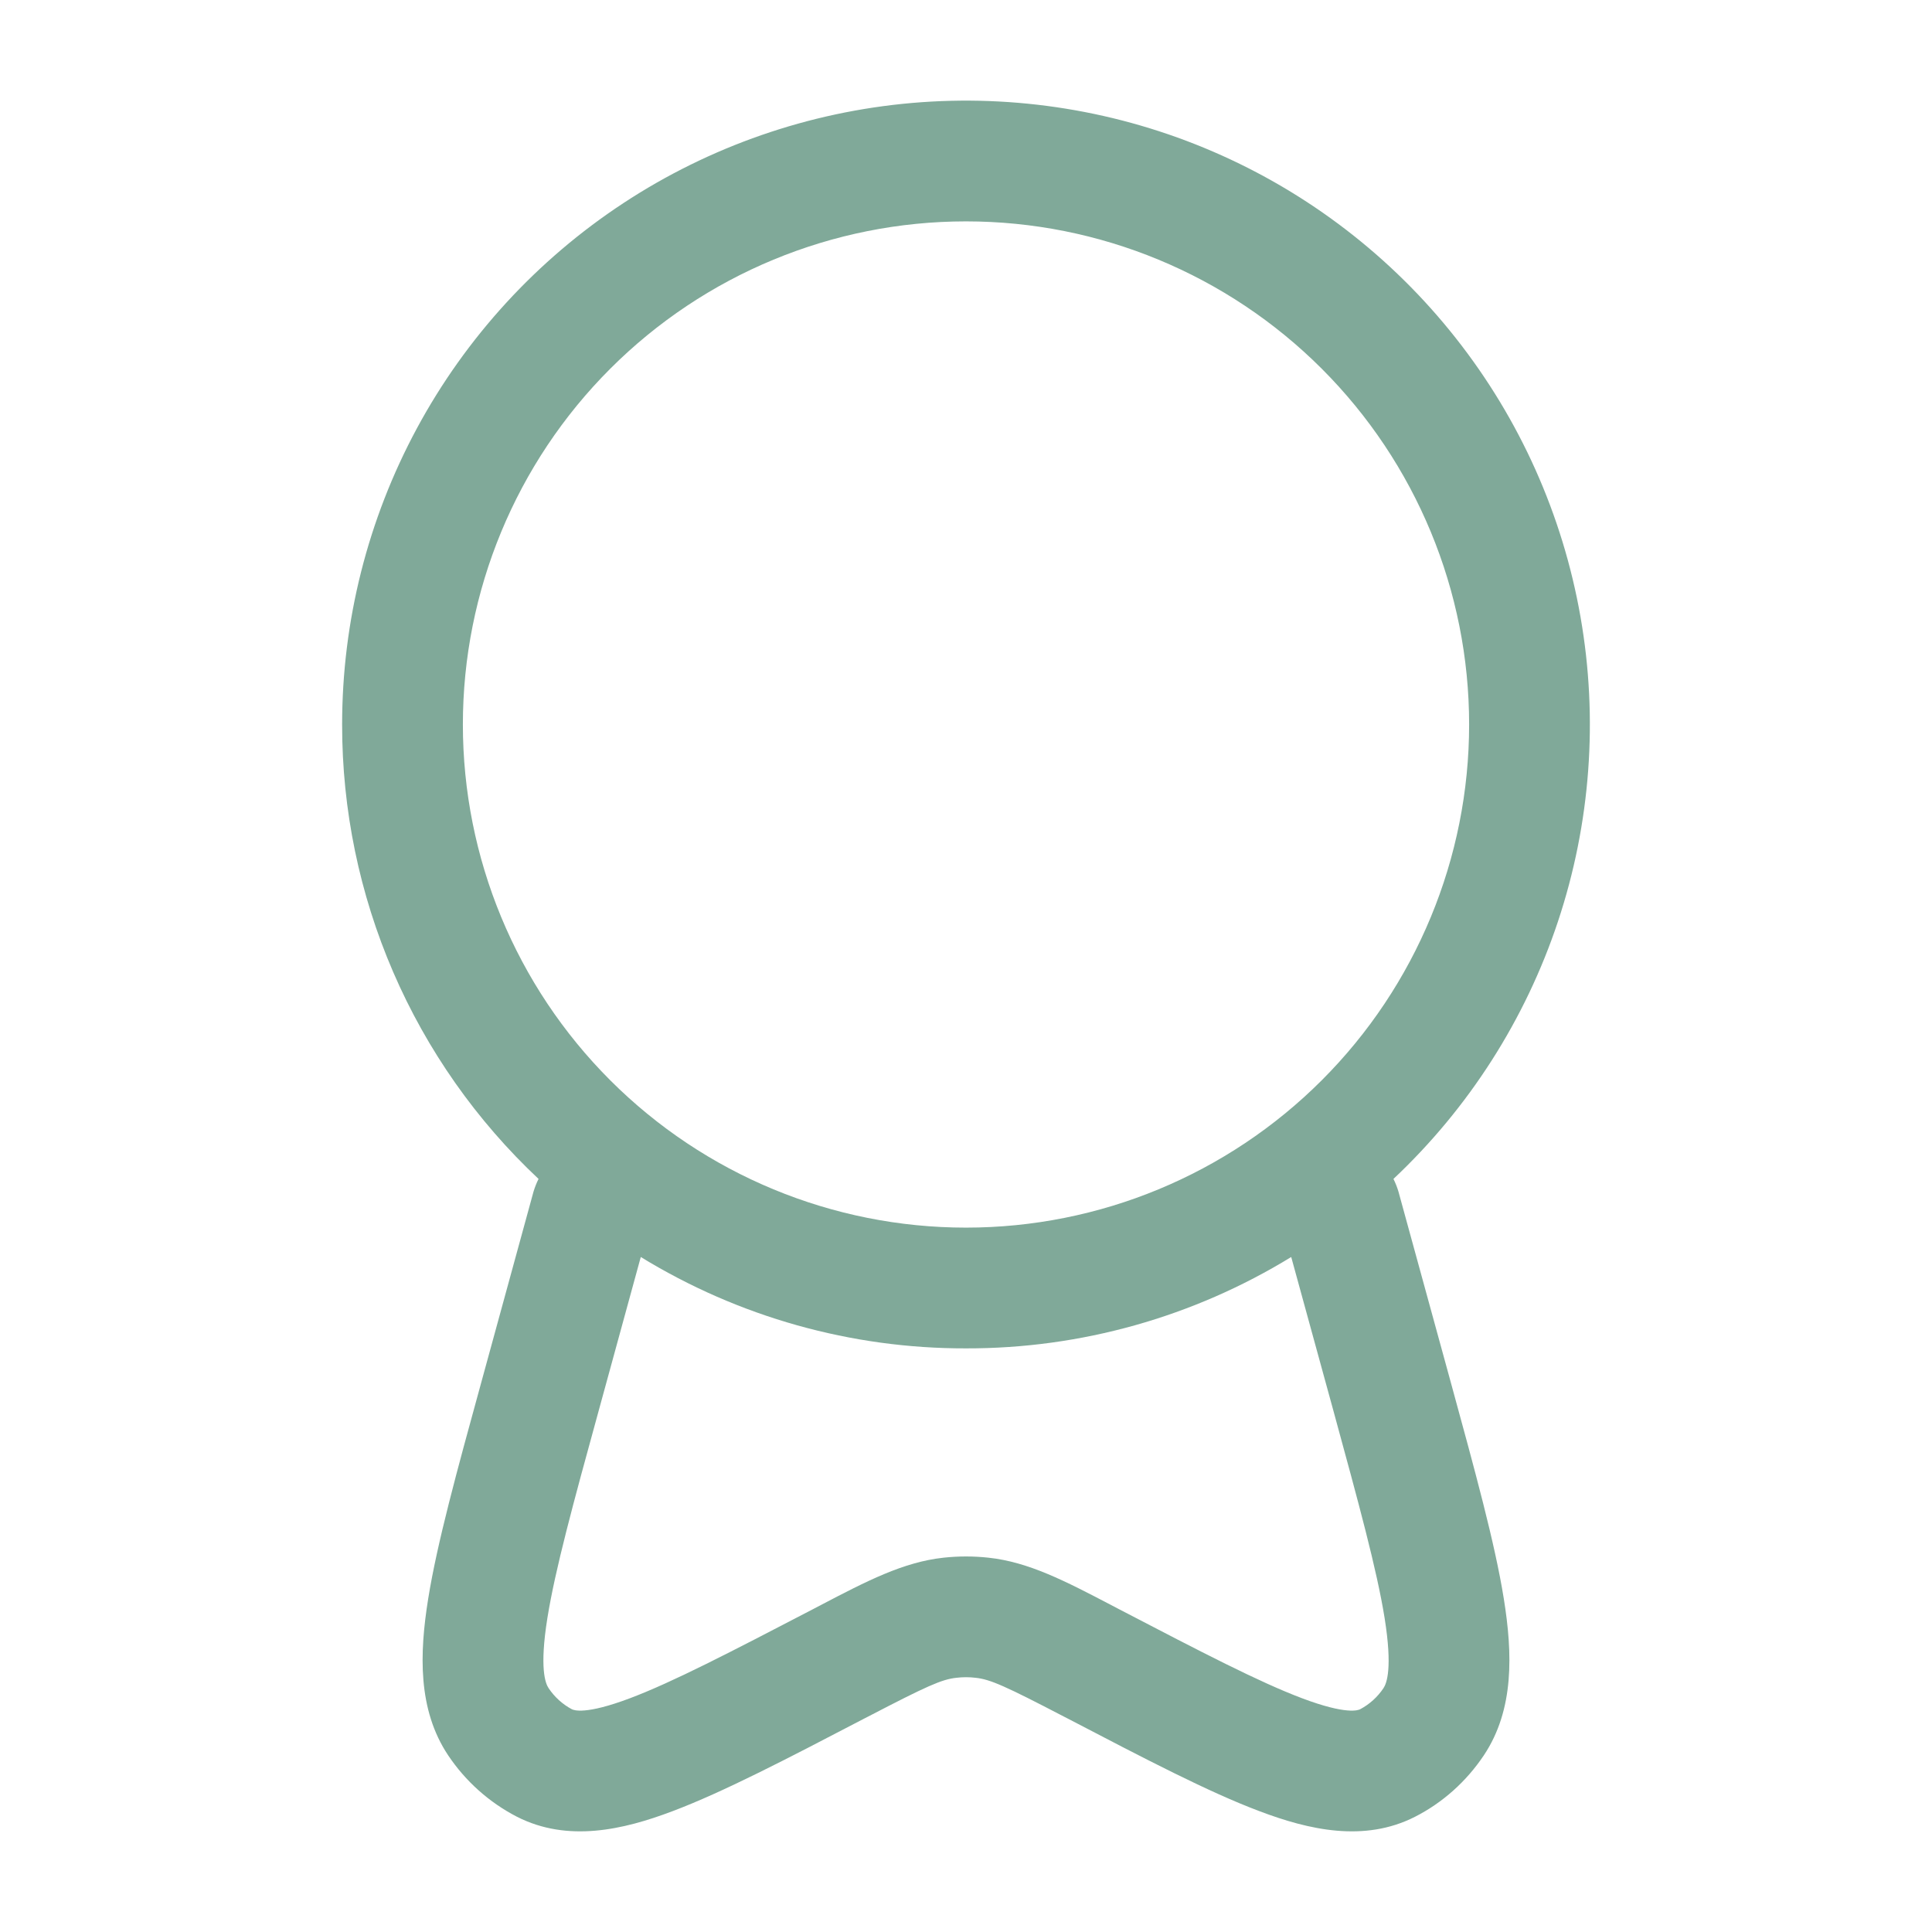 <svg xmlns="http://www.w3.org/2000/svg" width="48" height="48" viewBox="0 0 48 48" fill="none"><path fill-rule="evenodd" clip-rule="evenodd" d="M24 5.5C20.685 5.5 17.505 6.817 15.161 9.161C12.817 11.505 11.5 14.685 11.5 18C11.5 21.315 12.817 24.495 15.161 26.839C17.505 29.183 20.685 30.5 24 30.5C27.315 30.5 30.495 29.183 32.839 26.839C35.183 24.495 36.5 21.315 36.5 18C36.5 14.685 35.183 11.505 32.839 9.161C30.495 6.817 27.315 5.5 24 5.5ZM8.5 18C8.5 15.431 9.139 12.902 10.358 10.641C11.578 8.38 13.341 6.458 15.487 5.047C17.634 3.636 20.098 2.781 22.658 2.558C25.217 2.336 27.792 2.753 30.15 3.772C32.508 4.791 34.576 6.381 36.167 8.398C37.759 10.414 38.824 12.795 39.267 15.325C39.711 17.856 39.518 20.457 38.707 22.895C37.896 25.332 36.491 27.53 34.62 29.29C34.67 29.391 34.712 29.496 34.744 29.604L36.044 34.342C36.65 36.556 37.14 38.338 37.362 39.722C37.58 41.078 37.624 42.474 36.866 43.61C36.434 44.256 35.846 44.786 35.154 45.138C33.894 45.778 32.52 45.464 31.29 44.998C30.034 44.526 28.458 43.704 26.522 42.694L26.428 42.646C24.98 41.892 24.602 41.722 24.238 41.684C24.08 41.665 23.92 41.665 23.762 41.684C23.398 41.722 23.022 41.892 21.572 42.646L21.478 42.694C19.542 43.704 17.966 44.524 16.71 44.998C15.48 45.464 14.106 45.778 12.846 45.138C12.155 44.782 11.566 44.256 11.134 43.61C10.376 42.474 10.42 41.078 10.638 39.722C10.86 38.338 11.35 36.556 11.958 34.342L13.256 29.602C13.289 29.495 13.33 29.39 13.38 29.29C11.837 27.842 10.608 26.093 9.769 24.151C8.93 22.209 8.498 20.116 8.5 18ZM15.92 31.23L14.876 35.042C14.236 37.37 13.794 38.994 13.6 40.198C13.4 41.448 13.55 41.824 13.63 41.942C13.777 42.162 13.975 42.342 14.208 42.466C14.254 42.488 14.54 42.612 15.652 42.192C16.718 41.79 18.132 41.054 20.186 39.986L20.392 39.878C21.528 39.284 22.442 38.808 23.444 38.7C23.815 38.66 24.185 38.66 24.556 38.7C25.556 38.806 26.472 39.284 27.608 39.878L27.814 39.986C29.866 41.054 31.282 41.79 32.348 42.192C33.46 42.612 33.748 42.488 33.792 42.466C34.026 42.342 34.225 42.162 34.372 41.942C34.452 41.822 34.6 41.448 34.4 40.198C34.206 38.994 33.762 37.37 33.126 35.042L32.08 31.23C29.649 32.72 26.852 33.506 24 33.5C21.148 33.506 18.351 32.72 15.92 31.23Z" fill="#80A999"></path></svg>